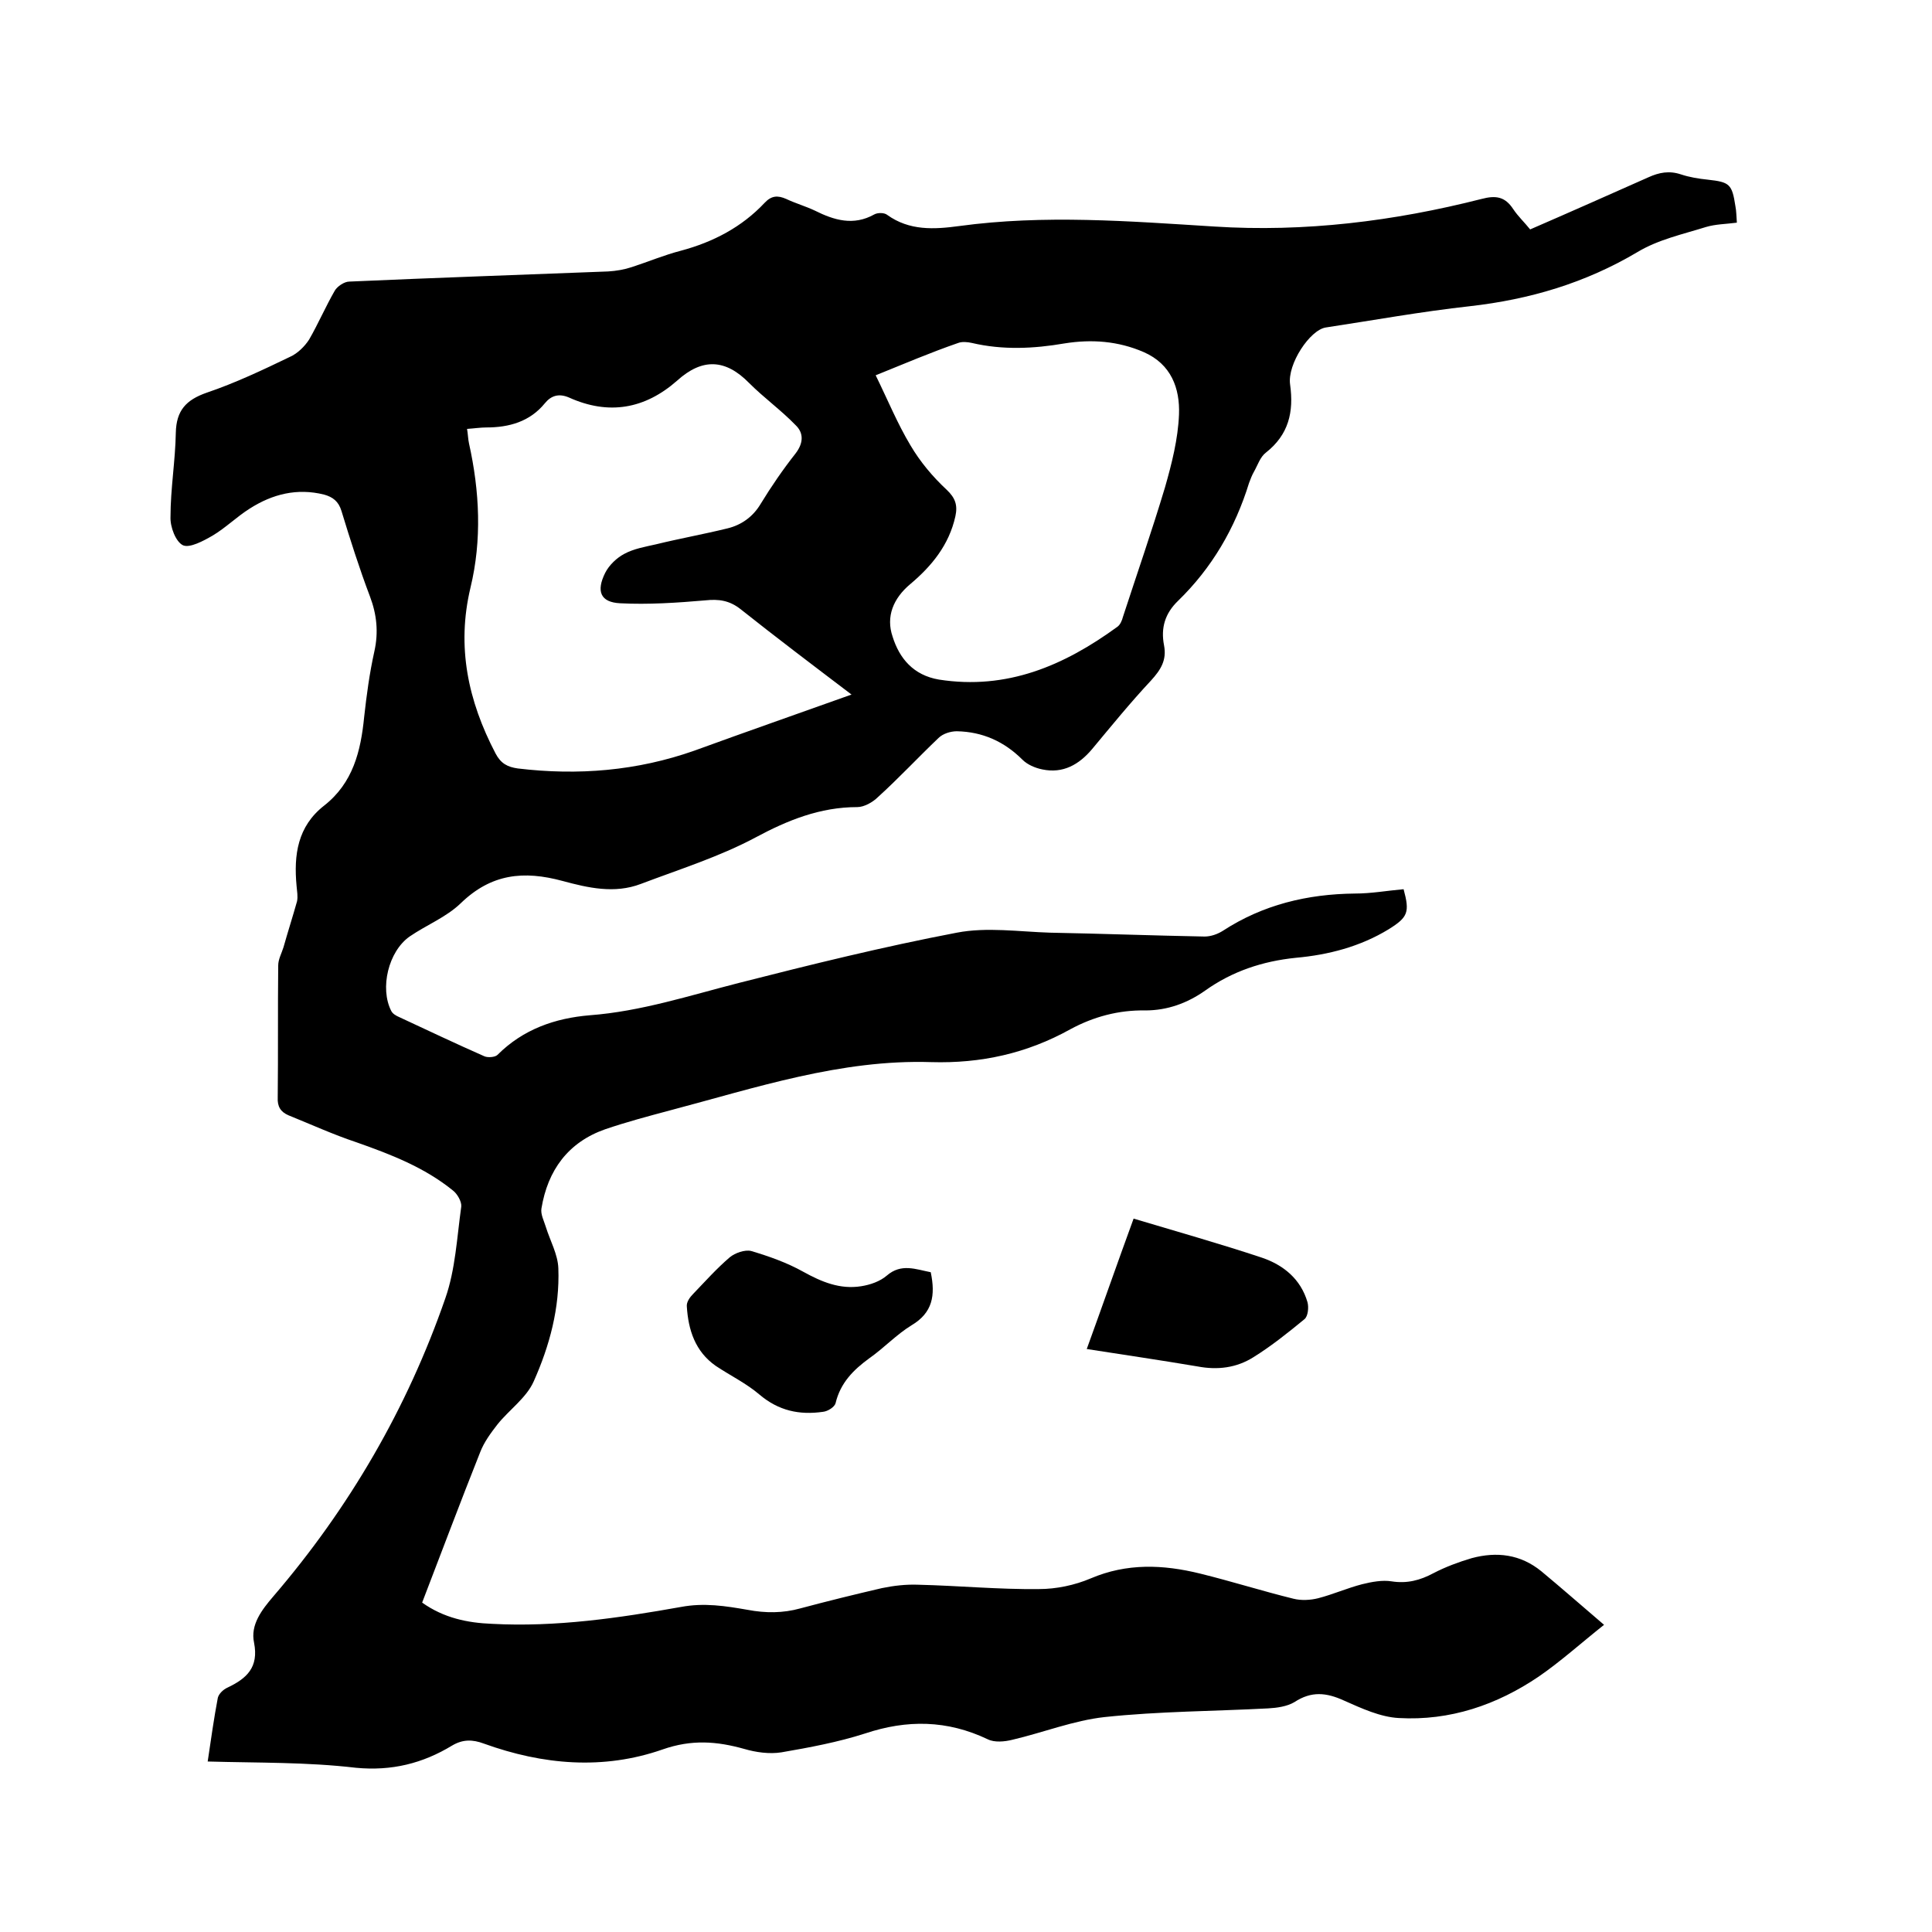 <svg enable-background="new 0 0 400 400" viewBox="0 0 400 400" xmlns="http://www.w3.org/2000/svg"><path d="m43 364.7c.7-4.7 1.3-9 2.1-13.2.2-.8 1.1-1.7 2-2.1 4-1.9 6.5-4.2 5.5-9.3-.8-3.7 1.6-6.8 4-9.6 15.7-18.3 27.7-38.9 35.6-61.7 2.1-6 2.4-12.6 3.3-19 .1-1-.8-2.6-1.7-3.3-5.9-4.8-12.9-7.5-20-10-4.8-1.6-9.4-3.7-14.1-5.6-1.6-.7-2.3-1.8-2.2-3.7.1-9.1 0-18.2.1-27.3 0-1.3.7-2.5 1.1-3.8.9-3.2 1.9-6.3 2.8-9.5.2-1 0-2.1-.1-3.2-.6-6.4.2-12.3 5.7-16.6 6-4.7 7.6-11.3 8.3-18.4.5-4.5 1.1-9 2.1-13.5.9-4 .5-7.7-.9-11.4-2.2-5.8-4.1-11.8-5.9-17.7-.6-2-1.8-2.9-3.6-3.4-5.6-1.4-10.7-.1-15.4 2.9-2.7 1.7-5 4-7.7 5.6-1.9 1.1-4.7 2.6-6.1 2-1.5-.7-2.7-3.8-2.6-5.9 0-5.8 1-11.6 1.1-17.4.1-4.6 2.1-6.8 6.4-8.3 5.9-2 11.6-4.7 17.2-7.4 1.6-.7 3.1-2.2 4-3.6 1.9-3.3 3.4-6.8 5.3-10.1.5-.9 2-1.9 3-1.9 17.9-.8 35.7-1.4 53.6-2.1 1.7-.1 3.4-.4 4.9-.9 3.4-1.1 6.7-2.5 10.2-3.4 6.7-1.8 12.6-4.9 17.3-9.9 1.4-1.5 2.7-1.6 4.5-.8 1.9.9 4 1.5 5.9 2.4 4 2 8 3.2 12.3.8.7-.4 2.1-.4 2.7.1 4.6 3.3 9.7 3 14.9 2.3 17.6-2.4 35.2-1 52.8.1 18.7 1.2 37.2-1.1 55.3-5.7 3-.8 4.9-.5 6.6 2.1 1 1.5 2.3 2.7 3.5 4.2 8.3-3.6 16.4-7.2 24.5-10.8 2.2-1 4.3-1.4 6.7-.6 1.8.6 3.7.9 5.6 1.1 4.5.5 5 .9 5.7 5.5.2 1 .2 2.1.3 3.4-2.3.3-4.4.3-6.4.9-4.8 1.5-9.9 2.6-14.2 5.2-10.8 6.4-22.3 9.8-34.7 11.2-10 1.1-19.9 2.9-29.8 4.4-3.3.5-8 7.6-7.4 11.8.8 5.7-.3 10.4-5 14.1-1.2.9-1.7 2.6-2.5 4-.4.7-.7 1.5-1 2.3-2.9 9.4-7.7 17.6-14.7 24.4-2.7 2.6-3.6 5.6-2.9 9.2.6 3.1-.7 5.1-2.7 7.3-4.3 4.6-8.2 9.4-12.2 14.2-2.7 3.2-6 5.1-10.3 4.2-1.5-.3-3.1-1-4.1-2-3.8-3.8-8.3-5.8-13.6-5.9-1.3 0-2.9.5-3.8 1.4-4.2 4-8.2 8.3-12.5 12.2-1.1 1.1-2.9 2.1-4.3 2.1-7.7 0-14.4 2.7-21.1 6.3-7.5 4-15.8 6.6-23.7 9.6-5.5 2.1-11 .8-16.2-.6-8.1-2.2-14.8-1.5-21.1 4.6-3 2.9-7.1 4.5-10.6 6.9-4.4 3.1-6.2 10.7-3.8 15.4.3.6 1 1 1.7 1.3 5.8 2.7 11.7 5.5 17.6 8.1.7.3 2.2.2 2.7-.3 5.3-5.3 11.9-7.6 19.1-8.2 10.6-.8 20.7-4.1 30.9-6.7 14.9-3.8 29.9-7.5 45.1-10.4 6.2-1.2 12.9-.2 19.3 0 10.7.2 21.4.6 32 .8 1.3 0 2.7-.5 3.8-1.2 8.3-5.4 17.5-7.6 27.3-7.7 3.4 0 6.7-.6 10.1-.9 1.3 4.8.9 5.8-3.1 8.3-5.9 3.6-12.5 5.3-19.2 5.9-6.9.7-13.2 2.8-18.8 6.8-3.7 2.6-7.8 4.1-12.4 4.1-5.5-.1-10.7 1.3-15.5 3.9-9 5-18.5 7.1-28.8 6.8-18.7-.6-36.3 5.3-54.1 10-4.5 1.2-9 2.4-13.4 3.9-7.7 2.7-11.9 8.5-13.2 16.4-.2 1.2.5 2.5.9 3.8.9 2.9 2.5 5.7 2.6 8.6.3 8.2-1.8 16-5.1 23.4-1.5 3.4-5.1 5.9-7.5 8.9-1.4 1.8-2.8 3.7-3.6 5.8-4.1 10.3-8 20.7-12 31.1 4.5 3.2 9.4 4.2 14.5 4.4 13.2.7 26.2-1.2 39.1-3.5 4.8-.9 9.2-.2 13.8.6 3.7.7 7.3.7 10.9-.3 5.6-1.5 11.3-2.9 16.9-4.2 2.4-.5 5-.8 7.5-.7 8.4.2 16.7 1 25 .9 3.6 0 7.4-.8 10.7-2.2 7.5-3.2 15-2.9 22.7-1 6.5 1.6 12.8 3.6 19.3 5.2 1.6.4 3.5.3 5.1-.1 3.1-.8 6-2.1 9.1-2.9 2-.5 4.2-.9 6.1-.6 3.2.5 5.9-.2 8.7-1.7 2.5-1.3 5.2-2.3 7.9-3.1 5.2-1.4 10.1-.8 14.4 2.7 4.1 3.4 8.2 7 13 11.1-4.9 3.9-9 7.6-13.5 10.7-8.7 5.9-18.4 9.2-29 8.6-3.8-.2-7.7-2-11.3-3.6-3.7-1.7-6.8-2-10.3.3-1.5.9-3.6 1.2-5.4 1.3-11.3.6-22.6.6-33.9 1.8-6.4.7-12.7 3.2-19.1 4.7-1.6.4-3.7.6-5.1-.1-8.4-4-16.7-4.1-25.4-1.2-5.6 1.8-11.5 2.9-17.3 3.9-2.5.4-5.3 0-7.7-.7-5.7-1.6-10.9-2-16.9.1-12.3 4.3-24.8 3.2-37-1.2-2.4-.9-4.4-.9-6.6.4-6.1 3.7-12.5 5.3-19.9 4.6-10.2-1.2-20.2-1-30.7-1.3zm133.3-220.9c-8.3-6.3-15.7-11.9-23-17.7-2.3-1.8-4.5-2.1-7.3-1.8-5.8.5-11.8.9-17.6.6-4.1-.2-5-2.5-3.1-6.3.8-1.6 2.4-3.1 3.9-3.9 2-1.1 4.4-1.5 6.6-2 4.9-1.2 9.9-2.1 14.8-3.3 2.9-.7 5.3-2.4 6.9-5.1 2.2-3.6 4.6-7.1 7.2-10.4 1.7-2.2 1.7-4.3 0-5.9-3-3.1-6.5-5.6-9.6-8.7-4.9-5-9.7-5.2-14.9-.5-6.7 5.9-14.2 7.2-22.4 3.5-2.1-.9-3.7-.4-5 1.2-3.1 3.8-7.4 5-12.1 5-1.2 0-2.5.2-4 .3.2 1.2.2 2.1.4 3 2.2 9.9 2.7 20 .3 29.9-2.9 12.2-.5 23.4 5.2 34.3 1.1 2.1 2.5 2.8 4.6 3.1 12.5 1.5 24.7.5 36.6-3.7 10.7-3.9 21.3-7.6 32.5-11.6zm5-66.1c2.5 5.1 4.5 10 7.2 14.5 2 3.4 4.6 6.5 7.5 9.2 1.8 1.7 2.3 3.2 1.8 5.5-1.3 5.9-4.9 10.3-9.3 14-3.6 3-5.1 6.8-3.7 10.9 1.4 4.5 4.3 8 9.6 8.9 14.1 2.2 25.9-2.9 36.9-10.9.6-.4 1-1.3 1.2-2.1 2.9-8.9 6-17.8 8.7-26.8 1.4-4.9 2.7-10 2.9-15.1.2-5.4-1.6-10.4-7.3-12.9-5.3-2.3-10.8-2.7-16.4-1.8-6.4 1.1-12.8 1.4-19.2-.1-.9-.2-2-.3-2.8 0-5.8 2-11.4 4.4-17.1 6.7z"/><path d="m192.7 263.4c1 4.8.4 8.4-4 11-3.1 1.9-5.7 4.7-8.7 6.8-3.3 2.4-6 5.1-7 9.3-.2.8-1.6 1.7-2.6 1.8-4.9.7-9.2-.2-13.2-3.6-2.7-2.3-6-3.9-9-5.9-4.3-3-5.7-7.5-6-12.3-.1-.9.6-1.9 1.3-2.6 2.5-2.6 4.9-5.3 7.6-7.6 1.1-.9 3.1-1.6 4.4-1.3 3.7 1.1 7.4 2.4 10.8 4.3 3.8 2.1 7.6 3.7 12 3 1.9-.3 3.9-1 5.3-2.2 3-2.6 6-1.3 9.1-.7z"/><path d="m225 279.3c3.2-8.8 6.3-17.7 9.7-27 9 2.7 17.9 5.2 26.6 8.1 4.4 1.5 8 4.4 9.4 9.2.3 1.1.1 2.9-.6 3.5-3.4 2.8-6.9 5.6-10.6 7.9-3.5 2.2-7.4 2.7-11.6 1.9-7.7-1.3-15.2-2.4-22.9-3.6z"/></svg>